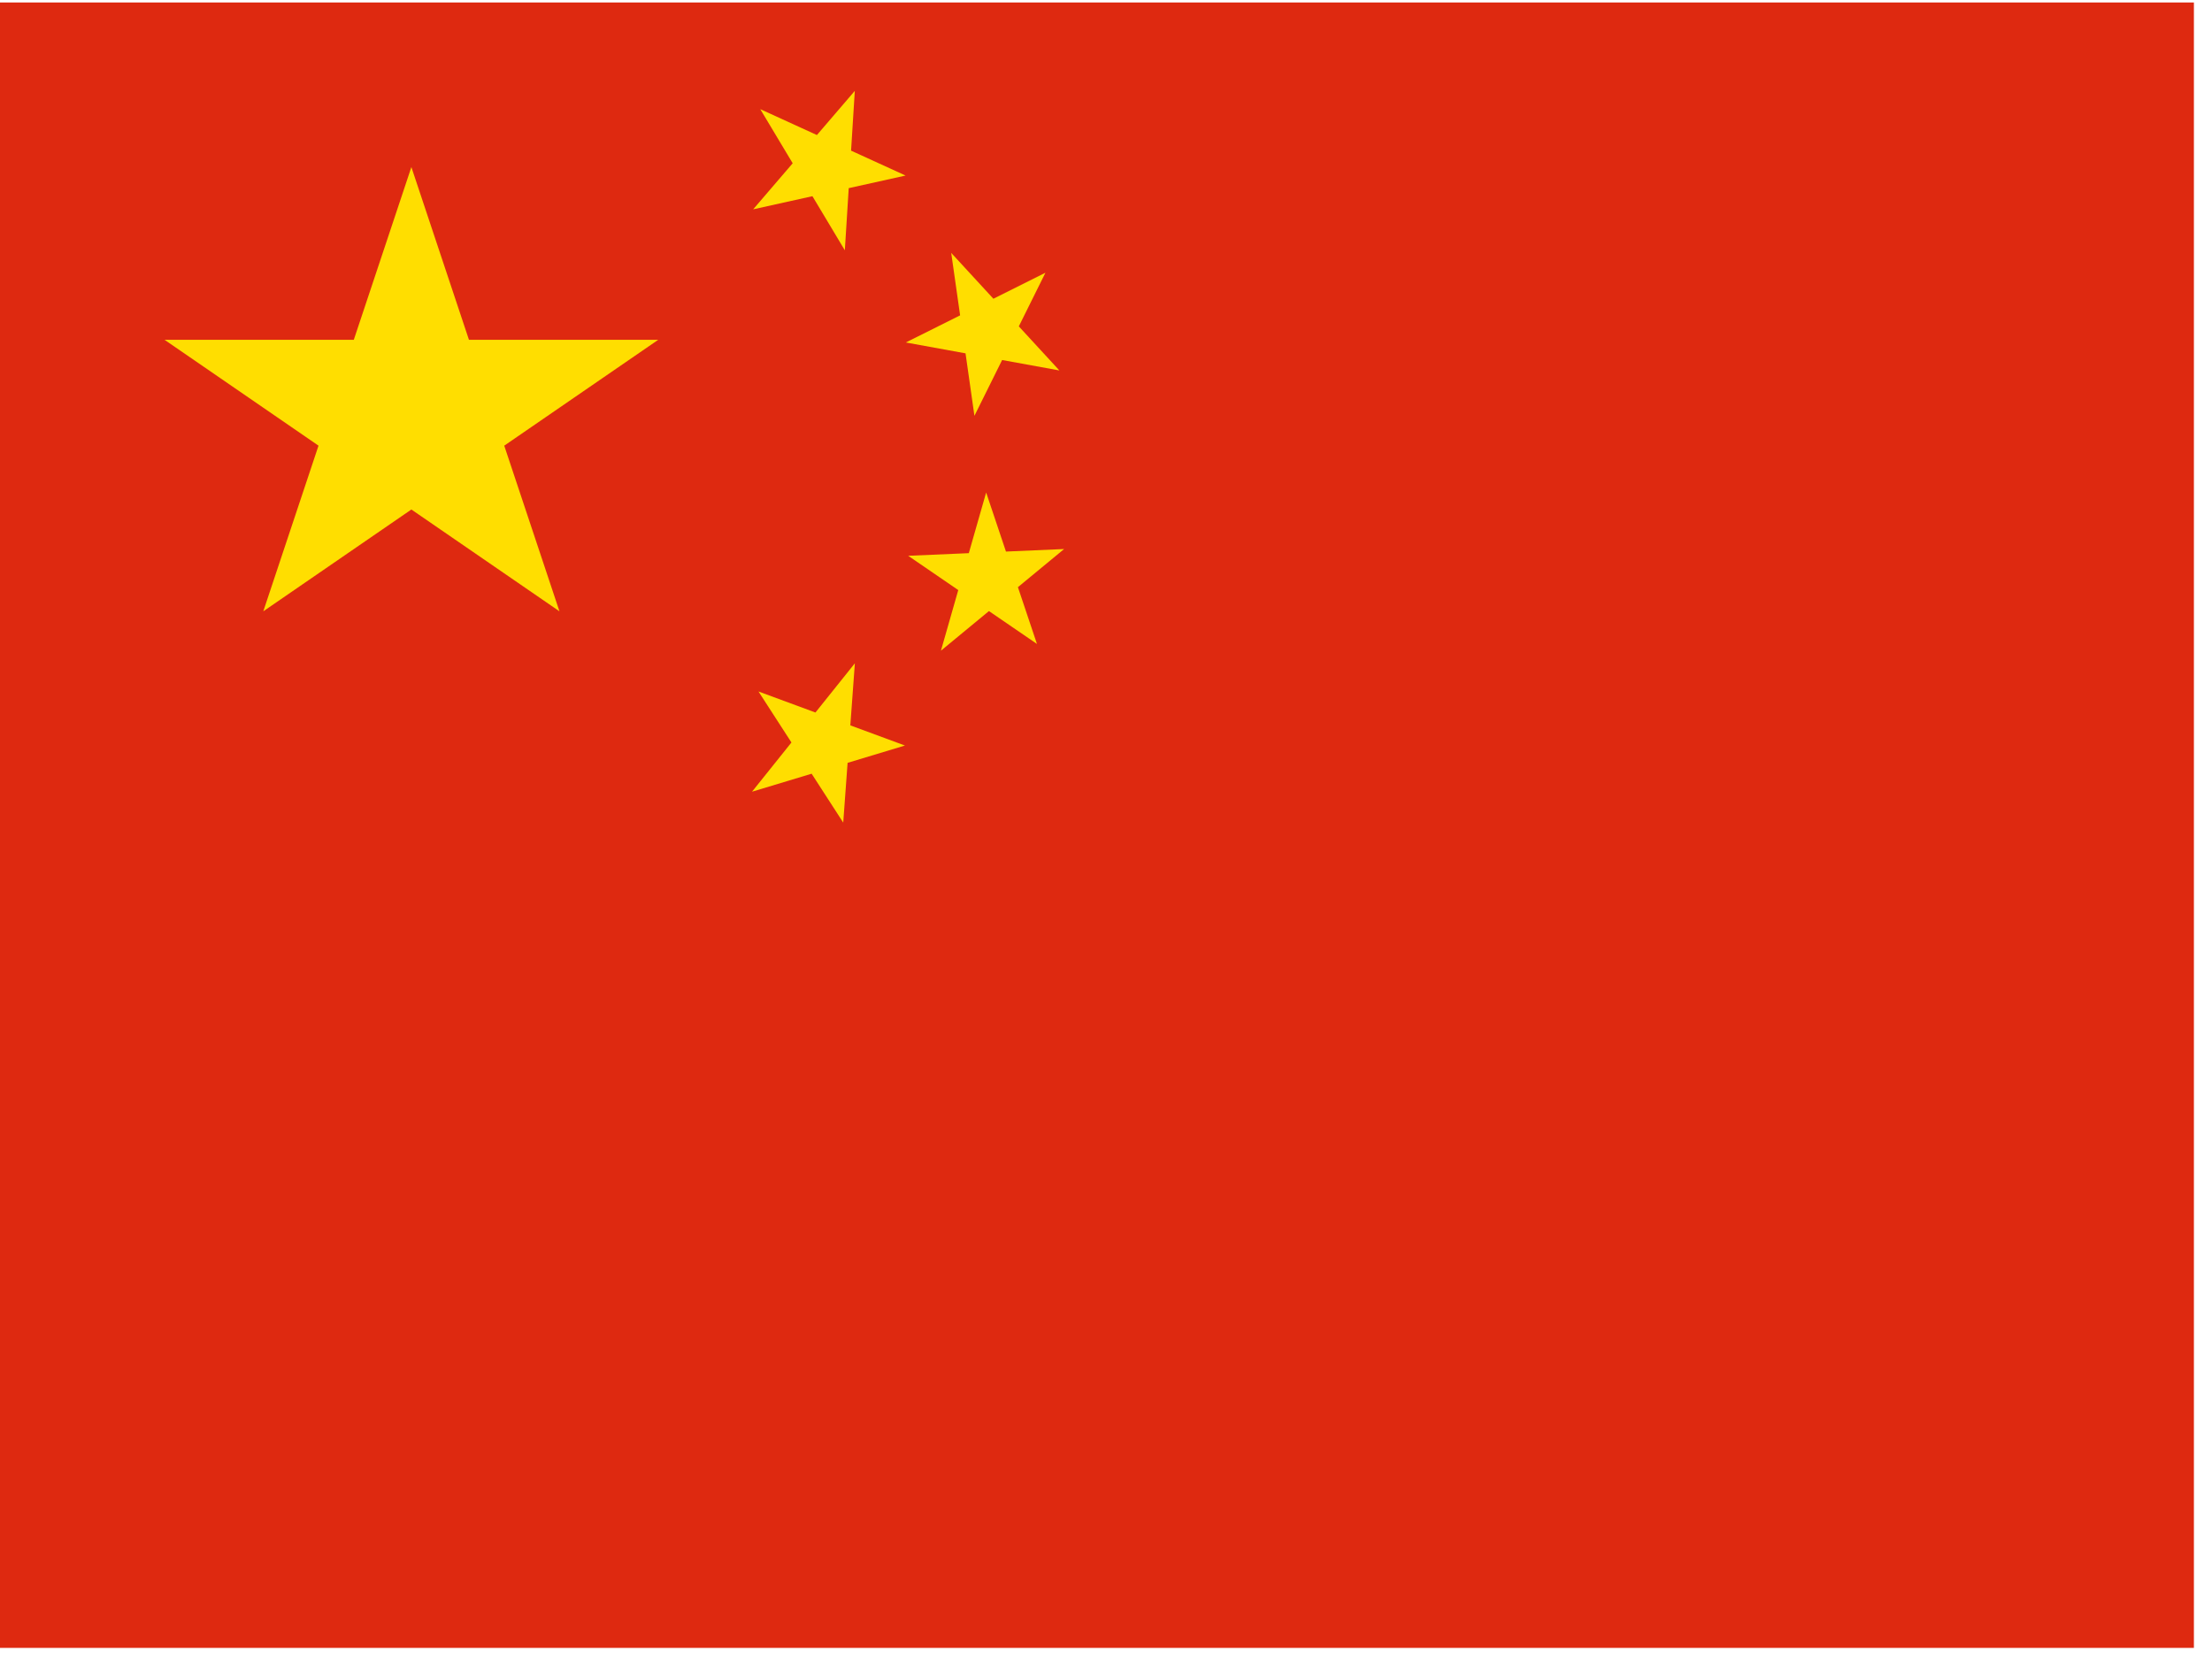 <svg width="77" height="58" viewBox="0 0 77 58" fill="none" xmlns="http://www.w3.org/2000/svg">
<g clip-path="url(#clip0_25_3484)">
<path d="M0 0.087H76.37V57.365H0V0.087Z" fill="#DE2910"/>
<path d="M9.165 21.281L14.32 5.816L19.475 21.281L5.729 11.83H22.912L9.165 21.281Z" fill="#FFDE00"/>
<path d="M31.523 6.111L26.218 7.287L29.756 3.163L29.409 8.713L26.465 3.8L31.523 6.111Z" fill="#FFDE00"/>
<path d="M36.877 12.896L31.532 11.922L36.392 9.494L33.92 14.475L33.112 8.804L36.877 12.896Z" fill="#FFDE00"/>
<path d="M36.097 22.417L31.614 19.348L37.042 19.113L32.754 22.652L34.328 17.145L36.097 22.417Z" fill="#FFDE00"/>
<path d="M29.353 28.636L26.403 24.072L31.501 25.953L26.178 27.561L29.758 23.09L29.353 28.636Z" fill="#FFDE00"/>
</g>
<defs>
<clipPath id="clip0_25_3484">
<rect width="76.37" height="57.278" fill="white" transform="translate(0 0.087)"/>
</clipPath>
</defs>
</svg>
